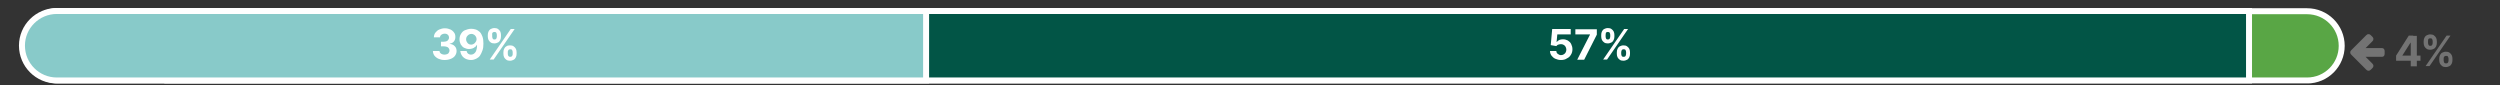 <?xml version="1.0" encoding="utf-8"?>
<!-- Generator: Adobe Illustrator 26.1.0, SVG Export Plug-In . SVG Version: 6.00 Build 0)  -->
<svg version="1.1" id="Layer_1" xmlns="http://www.w3.org/2000/svg" xmlns:xlink="http://www.w3.org/1999/xlink" x="0px" y="0px"
	 viewBox="0 0 1025 35" style="enable-background:new 0 0 1025 35;" xml:space="preserve">
<rect x="0" y="0" width="1025" height="35" fill="#333333" stroke="none"/>
<style type="text/css">
	.st0{clip-path:url(#SVGID_00000002356889308968876640000006392098505462047662_);fill:#59A645;}
	.st1{clip-path:url(#SVGID_00000002356889308968876640000006392098505462047662_);fill:none;stroke:#FFFFFF;stroke-width:2.453;}
	.st2{fill:#025546;}
	.st3{clip-path:url(#SVGID_00000119825443358359795570000001329233740181733275_);fill:none;stroke:#FFFFFF;stroke-width:2.453;}
	.st4{clip-path:url(#SVGID_00000119825443358359795570000001329233740181733275_);fill:#88CAC9;}
	.st5{fill:#737373;}
	.st6{fill:#FFFFFF;}
</style>
<g>
	<g>
		<defs>
			<rect id="SVGID_1_" x="0.4" y="0.8" width="1051.9" height="33.4"/>
		</defs>
		<clipPath id="SVGID_00000061474078565560059880000013758224558298535062_">
			<use xlink:href="#SVGID_1_"  style="overflow:visible;"/>
		</clipPath>
		<path style="clip-path:url(#SVGID_00000061474078565560059880000013758224558298535062_);fill:#59A645;" d="M24,4.5
			c-7.9,0-14.2,6.4-14.2,14.2C9.8,26.6,16.2,33,24,33h921.9c7.9,0,14.2-6.4,14.2-14.2c0-7.9-6.4-14.2-14.2-14.2H24z"/>
		
			<path style="clip-path:url(#SVGID_00000061474078565560059880000013758224558298535062_);fill:none;stroke:#FFFFFF;stroke-width:2.453;" d="
			M24,4.5c-7.9,0-14.2,6.4-14.2,14.2C9.8,26.6,16.2,33,24,33h921.9c7.9,0,14.2-6.4,14.2-14.2c0-7.9-6.4-14.2-14.2-14.2H24z"/>
	</g>
	<rect x="68.6" y="4.5" class="st2" width="853.5" height="28.5"/>
	<g>
		<defs>
			<rect id="SVGID_00000101073270196904610540000007185339380797735597_" x="0.4" y="0.8" width="1051.9" height="33.4"/>
		</defs>
		<clipPath id="SVGID_00000172430021686171970960000015170649474803218824_">
			<use xlink:href="#SVGID_00000101073270196904610540000007185339380797735597_"  style="overflow:visible;"/>
		</clipPath>
		
			<rect x="68.6" y="4.5" style="clip-path:url(#SVGID_00000172430021686171970960000015170649474803218824_);fill:none;stroke:#FFFFFF;stroke-width:2.453;" width="853.5" height="28.5"/>
		<path style="clip-path:url(#SVGID_00000172430021686171970960000015170649474803218824_);fill:#88CAC9;" d="M23.3,4.5
			C15.4,4.5,9,10.9,9,18.7C9,26.6,15.4,33,23.3,33h356.4V4.5H23.3z"/>
		
			<path style="clip-path:url(#SVGID_00000172430021686171970960000015170649474803218824_);fill:none;stroke:#FFFFFF;stroke-width:2.453;" d="
			M23.3,4.5C15.4,4.5,9,10.9,9,18.7C9,26.6,15.4,33,23.3,33h356.4V4.5H23.3z"/>
	</g>
	<path class="st5" d="M977.7,22.1c0,0.7-0.4,1.2-1.1,1.2h-6.7l2.8,2.8c0.2,0.2,0.4,0.5,0.4,0.9s-0.1,0.6-0.4,0.9l-0.7,0.7
		c-0.2,0.2-0.5,0.4-0.9,0.4s-0.6-0.1-0.9-0.4l-6.2-6.2c-0.2-0.2-0.4-0.5-0.4-0.9s0.1-0.6,0.4-0.9l6.2-6.2c0.2-0.2,0.5-0.4,0.9-0.4
		s0.6,0.1,0.9,0.4l0.7,0.7c0.2,0.2,0.4,0.5,0.4,0.9s-0.1,0.6-0.4,0.9l-2.8,2.8h6.7c0.7,0,1.1,0.6,1.1,1.2V22.1z"/>
	<g>
		<path class="st5" d="M982.4,24.9v-2.1l5.2-8.2h1.8v2.9h-1.1l-3.3,5.2v0.1h7.4v2.1H982.4z M988.4,27.1v-2.8l0-0.9v-8.7h2.5v12.5
			H988.4z"/>
		<path class="st5" d="M993.7,17.6v-0.7c0-0.5,0.1-1,0.3-1.4c0.2-0.4,0.5-0.8,0.9-1s0.9-0.4,1.5-0.4c0.6,0,1.1,0.1,1.5,0.4
			s0.7,0.6,0.9,1c0.2,0.4,0.3,0.9,0.3,1.4v0.7c0,0.5-0.1,1-0.3,1.4c-0.2,0.4-0.5,0.8-0.9,1c-0.4,0.2-0.9,0.4-1.5,0.4
			c-0.6,0-1.1-0.1-1.5-0.4c-0.4-0.3-0.7-0.6-0.9-1C993.8,18.5,993.7,18.1,993.7,17.6z M994.5,27.1l8.6-12.5h1.6l-8.6,12.5H994.5z
			 M995.5,16.9v0.7c0,0.3,0.1,0.6,0.2,0.8c0.1,0.3,0.4,0.4,0.7,0.4c0.4,0,0.6-0.1,0.8-0.4c0.1-0.3,0.2-0.5,0.2-0.8v-0.7
			c0-0.3-0.1-0.6-0.2-0.8c-0.1-0.3-0.4-0.4-0.8-0.4c-0.4,0-0.6,0.1-0.8,0.4C995.5,16.3,995.5,16.6,995.5,16.9z M1000.1,24.7v-0.7
			c0-0.5,0.1-1,0.3-1.4c0.2-0.4,0.5-0.8,0.9-1s0.9-0.4,1.5-0.4c0.6,0,1.1,0.1,1.5,0.4c0.4,0.3,0.7,0.6,0.9,1
			c0.2,0.4,0.3,0.9,0.3,1.4v0.7c0,0.5-0.1,1-0.3,1.4c-0.2,0.4-0.5,0.8-0.9,1s-0.9,0.4-1.5,0.4c-0.6,0-1.1-0.1-1.5-0.4
			c-0.4-0.3-0.7-0.6-0.9-1C1000.2,25.7,1000.1,25.2,1000.1,24.7z M1001.9,24.1v0.7c0,0.3,0.1,0.6,0.2,0.8c0.1,0.3,0.4,0.4,0.8,0.4
			s0.6-0.1,0.8-0.4c0.1-0.3,0.2-0.5,0.2-0.8v-0.7c0-0.3-0.1-0.6-0.2-0.8c-0.1-0.3-0.4-0.4-0.8-0.4c-0.4,0-0.6,0.1-0.8,0.4
			C1001.9,23.5,1001.9,23.8,1001.9,24.1z"/>
	</g>
	<g>
		<path class="st6" d="M182.2,24.6c-0.9,0-1.7-0.2-2.4-0.5c-0.7-0.3-1.3-0.8-1.7-1.3c-0.4-0.6-0.6-1.2-0.6-1.9h2.7
			c0,0.3,0.1,0.6,0.3,0.8s0.4,0.4,0.7,0.5c0.3,0.1,0.7,0.2,1,0.2c0.4,0,0.8-0.1,1.1-0.2c0.3-0.1,0.6-0.3,0.7-0.6
			c0.2-0.3,0.3-0.5,0.3-0.9c0-0.3-0.1-0.6-0.3-0.9c-0.2-0.3-0.4-0.5-0.8-0.6c-0.3-0.1-0.8-0.2-1.2-0.2h-1.2v-1.9h1.2
			c0.4,0,0.8-0.1,1.1-0.2c0.3-0.1,0.5-0.3,0.7-0.6c0.2-0.2,0.3-0.5,0.3-0.9c0-0.3-0.1-0.6-0.2-0.8c-0.1-0.2-0.4-0.4-0.6-0.6
			c-0.3-0.1-0.6-0.2-0.9-0.2c-0.4,0-0.7,0.1-1,0.2c-0.3,0.1-0.5,0.3-0.7,0.5c-0.2,0.2-0.3,0.5-0.3,0.8h-2.5c0-0.7,0.2-1.4,0.6-1.9
			c0.4-0.5,0.9-1,1.6-1.3c0.7-0.3,1.4-0.5,2.3-0.5c0.9,0,1.6,0.2,2.3,0.5c0.6,0.3,1.1,0.7,1.5,1.3c0.4,0.5,0.5,1.1,0.5,1.8
			c0,0.7-0.2,1.3-0.6,1.8s-1,0.8-1.7,0.9V18c0.9,0.1,1.6,0.4,2.1,1c0.5,0.5,0.7,1.2,0.7,1.9c0,0.7-0.2,1.3-0.6,1.9s-1,1-1.7,1.3
			C183.9,24.5,183.1,24.6,182.2,24.6z"/>
		<path class="st6" d="M193.2,11.8c0.6,0,1.3,0.1,1.9,0.3c0.6,0.2,1.1,0.6,1.6,1c0.5,0.5,0.8,1.1,1.1,1.9c0.3,0.8,0.4,1.7,0.4,2.9
			c0,1.1-0.1,2-0.4,2.8s-0.6,1.5-1,2.1c-0.4,0.6-1,1-1.6,1.3s-1.3,0.5-2.1,0.5c-0.8,0-1.6-0.2-2.2-0.5c-0.6-0.3-1.2-0.8-1.5-1.3
			c-0.4-0.6-0.6-1.2-0.7-1.9h2.6c0.1,0.5,0.3,0.8,0.6,1.1c0.3,0.2,0.7,0.4,1.2,0.4c0.8,0,1.4-0.4,1.9-1.1c0.4-0.7,0.6-1.7,0.6-2.9
			h-0.1c-0.2,0.4-0.4,0.7-0.8,0.9c-0.3,0.3-0.7,0.5-1.1,0.6c-0.4,0.1-0.8,0.2-1.3,0.2c-0.7,0-1.4-0.2-2-0.5c-0.6-0.3-1-0.8-1.4-1.4
			c-0.3-0.6-0.5-1.3-0.5-2.1c0-0.8,0.2-1.6,0.6-2.2c0.4-0.7,0.9-1.2,1.6-1.5S192.3,11.8,193.2,11.8z M193.3,13.9
			c-0.4,0-0.8,0.1-1.1,0.3c-0.3,0.2-0.6,0.5-0.8,0.8c-0.2,0.3-0.3,0.7-0.3,1.1c0,0.4,0.1,0.8,0.3,1.1c0.2,0.3,0.4,0.6,0.7,0.8
			c0.3,0.2,0.7,0.3,1.1,0.3c0.3,0,0.6-0.1,0.8-0.2c0.3-0.1,0.5-0.3,0.7-0.5c0.2-0.2,0.3-0.4,0.5-0.7c0.1-0.3,0.2-0.5,0.2-0.8
			c0-0.4-0.1-0.8-0.3-1.1c-0.2-0.3-0.4-0.6-0.8-0.8C194,14,193.7,13.9,193.3,13.9z"/>
		<path class="st6" d="M200,15v-0.7c0-0.5,0.1-1,0.3-1.4s0.5-0.8,0.9-1s0.9-0.4,1.5-0.4c0.6,0,1.1,0.1,1.5,0.4
			c0.4,0.3,0.7,0.6,0.9,1s0.3,0.9,0.3,1.4V15c0,0.5-0.1,1-0.3,1.4c-0.2,0.4-0.5,0.8-0.9,1s-0.9,0.4-1.5,0.4c-0.6,0-1.1-0.1-1.5-0.4
			c-0.4-0.3-0.7-0.6-0.9-1C200.1,15.9,200,15.5,200,15z M200.8,24.4l8.6-12.5h1.6l-8.6,12.5H200.8z M201.8,14.3V15
			c0,0.3,0.1,0.6,0.2,0.8c0.1,0.3,0.4,0.4,0.7,0.4c0.4,0,0.6-0.1,0.8-0.4c0.1-0.3,0.2-0.5,0.2-0.8v-0.7c0-0.3-0.1-0.6-0.2-0.8
			c-0.1-0.3-0.4-0.4-0.8-0.4c-0.4,0-0.6,0.1-0.8,0.4S201.8,14,201.8,14.3z M206.4,22.1v-0.7c0-0.5,0.1-1,0.3-1.4s0.5-0.8,0.9-1
			c0.4-0.3,0.9-0.4,1.5-0.4c0.6,0,1.1,0.1,1.5,0.4c0.4,0.3,0.7,0.6,0.9,1c0.2,0.4,0.3,0.9,0.3,1.4v0.7c0,0.5-0.1,1-0.3,1.4
			c-0.2,0.4-0.5,0.8-0.9,1s-0.9,0.4-1.5,0.4c-0.6,0-1.1-0.1-1.5-0.4c-0.4-0.3-0.7-0.6-0.9-1C206.5,23.1,206.4,22.6,206.4,22.1z
			 M208.2,21.4v0.7c0,0.3,0.1,0.6,0.2,0.8s0.4,0.4,0.8,0.4c0.4,0,0.6-0.1,0.8-0.4s0.2-0.5,0.2-0.8v-0.7c0-0.3-0.1-0.6-0.2-0.8
			c-0.1-0.3-0.4-0.4-0.8-0.4c-0.4,0-0.6,0.1-0.8,0.4S208.2,21.1,208.2,21.4z"/>
	</g>
	<g>
		<path class="st6" d="M640,24.6c-0.9,0-1.6-0.2-2.3-0.5c-0.7-0.3-1.2-0.8-1.6-1.3c-0.4-0.6-0.6-1.2-0.6-1.9h2.6
			c0,0.5,0.2,0.9,0.6,1.2s0.8,0.5,1.3,0.5c0.4,0,0.8-0.1,1.1-0.3c0.3-0.2,0.6-0.4,0.8-0.8s0.3-0.7,0.3-1.1c0-0.4-0.1-0.8-0.3-1.2
			c-0.2-0.3-0.4-0.6-0.8-0.8c-0.3-0.2-0.7-0.3-1.1-0.3c-0.4,0-0.7,0.1-1.1,0.2s-0.6,0.4-0.8,0.6l-2.3-0.4l0.6-6.6h7.6v2.2h-5.5
			l-0.3,3.1h0.1c0.2-0.3,0.6-0.6,1-0.8c0.4-0.2,0.9-0.3,1.5-0.3c0.8,0,1.4,0.2,2,0.5c0.6,0.4,1.1,0.8,1.4,1.5
			c0.3,0.6,0.5,1.3,0.5,2.1c0,0.8-0.2,1.6-0.6,2.2c-0.4,0.7-0.9,1.2-1.6,1.5C641.8,24.4,641,24.6,640,24.6z"/>
		<path class="st6" d="M646.7,24.4l5.2-10.2v-0.1h-6V12h8.8v2.2l-5.2,10.3H646.7z"/>
		<path class="st6" d="M656.5,15v-0.7c0-0.5,0.1-1,0.3-1.4c0.2-0.4,0.5-0.8,0.9-1s0.9-0.4,1.5-0.4c0.6,0,1.1,0.1,1.5,0.4
			s0.7,0.6,0.9,1c0.2,0.4,0.3,0.9,0.3,1.4V15c0,0.5-0.1,1-0.3,1.4c-0.2,0.4-0.5,0.8-0.9,1c-0.4,0.2-0.9,0.4-1.5,0.4
			c-0.6,0-1.1-0.1-1.5-0.4c-0.4-0.3-0.7-0.6-0.9-1C656.6,15.9,656.5,15.5,656.5,15z M657.3,24.4l8.6-12.5h1.6l-8.6,12.5H657.3z
			 M658.3,14.3V15c0,0.3,0.1,0.6,0.2,0.8c0.1,0.3,0.4,0.4,0.7,0.4c0.4,0,0.6-0.1,0.8-0.4c0.1-0.3,0.2-0.5,0.2-0.8v-0.7
			c0-0.3-0.1-0.6-0.2-0.8c-0.1-0.3-0.4-0.4-0.8-0.4c-0.4,0-0.6,0.1-0.8,0.4C658.4,13.7,658.3,14,658.3,14.3z M662.9,22.1v-0.7
			c0-0.5,0.1-1,0.3-1.4c0.2-0.4,0.5-0.8,0.9-1s0.9-0.4,1.5-0.4c0.6,0,1.1,0.1,1.5,0.4c0.4,0.3,0.7,0.6,0.9,1
			c0.2,0.4,0.3,0.9,0.3,1.4v0.7c0,0.5-0.1,1-0.3,1.4c-0.2,0.4-0.5,0.8-0.9,1s-0.9,0.4-1.5,0.4c-0.6,0-1.1-0.1-1.5-0.4
			c-0.4-0.3-0.7-0.6-0.9-1C663,23.1,662.9,22.6,662.9,22.1z M664.7,21.4v0.7c0,0.3,0.1,0.6,0.2,0.8c0.1,0.3,0.4,0.4,0.8,0.4
			s0.6-0.1,0.8-0.4c0.1-0.3,0.2-0.5,0.2-0.8v-0.7c0-0.3-0.1-0.6-0.2-0.8c-0.1-0.3-0.4-0.4-0.8-0.4c-0.4,0-0.6,0.1-0.8,0.4
			C664.8,20.9,664.7,21.1,664.7,21.4z"/>
	</g>
</g>
</svg>
